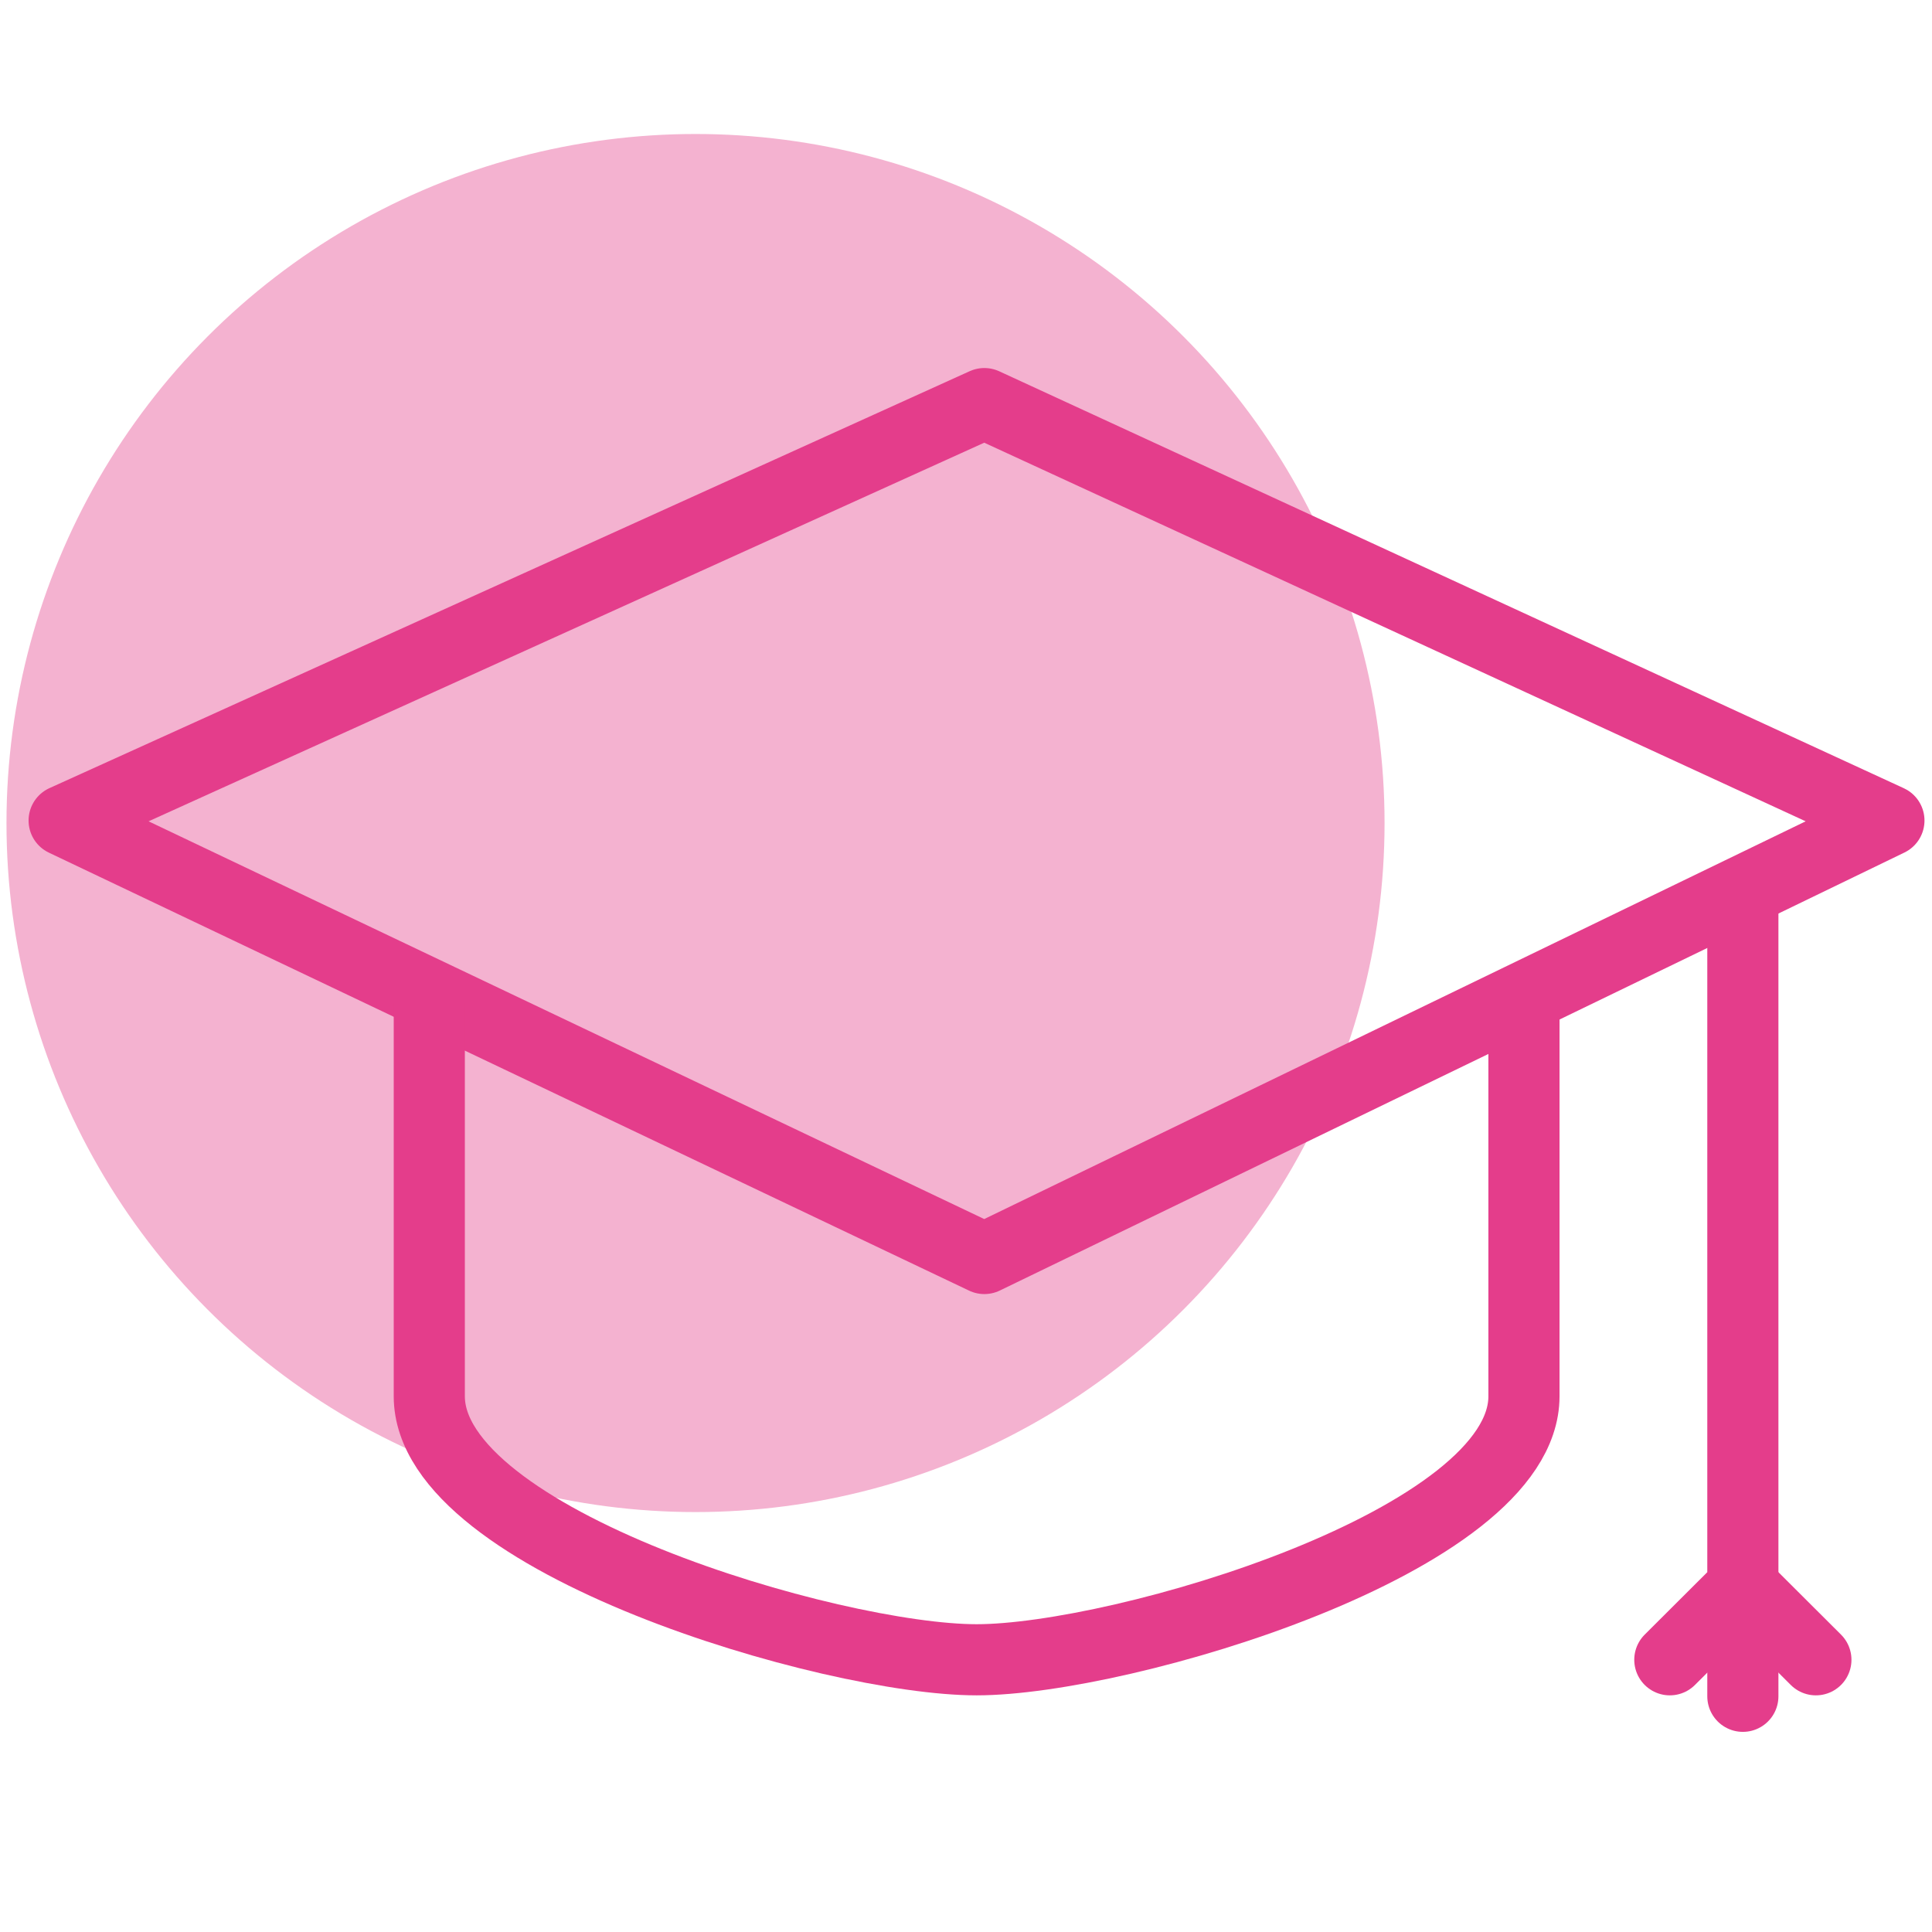 <?xml version="1.0" encoding="utf-8"?>
<!-- Generator: Adobe Illustrator 24.1.1, SVG Export Plug-In . SVG Version: 6.00 Build 0)  -->
<svg version="1.1" xmlns="http://www.w3.org/2000/svg" xmlns:xlink="http://www.w3.org/1999/xlink" x="0px" y="0px"
	 viewBox="0 0 1000 1000" style="enable-background:new 0 0 1000 1000;" xml:space="preserve">
<style type="text/css">
	.st0{display:none;}
	
		.st1{display:inline;fill:#F4B2D0;stroke:#F4B2D0;stroke-width:43.241;stroke-linecap:round;stroke-linejoin:round;stroke-miterlimit:10;}
	
		.st2{display:inline;fill:none;stroke:#E43D8B;stroke-width:38.559;stroke-linecap:round;stroke-linejoin:round;stroke-miterlimit:10;}
	
		.st3{display:inline;fill:#0A3855;stroke:#E43D8B;stroke-width:38.559;stroke-linecap:round;stroke-linejoin:round;stroke-miterlimit:10;}
	
		.st4{display:inline;fill:#F4B2D0;stroke:#F4B2D0;stroke-width:42.186;stroke-linecap:round;stroke-linejoin:round;stroke-miterlimit:10;}
	
		.st5{display:inline;fill:none;stroke:#E43F8D;stroke-width:47.024;stroke-linecap:round;stroke-linejoin:round;stroke-miterlimit:10;}
	
		.st6{display:inline;fill:#F4B2D0;stroke:#F4B2D0;stroke-width:42.393;stroke-linecap:round;stroke-linejoin:round;stroke-miterlimit:10;}
	
		.st7{display:inline;fill:none;stroke:#E43F8D;stroke-width:41.438;stroke-linecap:round;stroke-linejoin:round;stroke-miterlimit:10;}
	.st8{display:inline;fill:none;stroke:#E43F8D;stroke-width:41.438;stroke-miterlimit:10;}
	.st9{fill:none;}
	.st10{fill:#F4B2D0;stroke:#F4B2D0;stroke-width:41.29;stroke-linecap:round;stroke-linejoin:round;stroke-miterlimit:10;}
	.st11{fill:none;stroke:#E43D8B;stroke-width:36.82;stroke-linecap:round;stroke-linejoin:round;stroke-miterlimit:10;}
	.st12{fill:none;stroke:#E43D8B;stroke-width:36.82;stroke-miterlimit:10;}
</style>
<g id="Layer_1" class="st0">
	<circle class="st1" cx="612.8" cy="626.1" r="351.9"/>
	<path class="st2" d="M779.6,350.6c0,180.6-146.4,326.9-326.9,326.9S125.7,531.2,125.7,350.6S263.2,23.7,443.8,23.7
		S779.6,170,779.6,350.6z"/>
	<path class="st2" d="M677.4,596.3C798.8,669,868.3,801.1,868.3,956.7v0c0,11.7-9.2,21.3-20.4,21.3H57.4c-11.2,0-20.4-9.6-20.4-21.3
		v0c0-155.6,67.9-287.7,189.3-360.4"/>
	<polygon class="st3" points="729.5,873.9 590.6,873.9 590.6,873.9 729.5,873.9 	"/>
</g>
<g id="Layer_2" class="st0">
	<circle class="st4" cx="547.9" cy="377.8" r="343.3"/>
	<path class="st5" d="M708.9,52c0,0-307.7-108.6-380.1,126.7c-18.7,60.7-12.5,263.5,0,325.8C401.3,866.4,166,975,166,975h597.2"/>
	<line class="st5" x1="129.8" y1="504.5" x2="618.4" y2="504.5"/>
</g>
<g id="Layer_3" class="st0">
	<circle class="st6" cx="594" cy="625.1" r="345"/>
	<path class="st7" d="M751.2,976H129.7c-13.7,0-24.9-11.2-24.9-24.9V211.5l167.8,0c18.6,0,18.6,0,18.6-18.6V25h460
		c13.7,0,24.9,11.2,24.9,24.9v901.3C776.1,964.8,764.9,976,751.2,976z"/>
	<line class="st8" x1="104.8" y1="211.5" x2="291.3" y2="25"/>
	<line class="st7" x1="216.7" y1="360.6" x2="664.2" y2="360.6"/>
	<line class="st7" x1="216.7" y1="453.9" x2="664.2" y2="453.9"/>
	<line class="st7" x1="216.7" y1="547.1" x2="664.2" y2="547.1"/>
	<line class="st7" x1="216.7" y1="640.4" x2="664.2" y2="640.4"/>
	<line class="st7" x1="215.6" y1="733.6" x2="663.2" y2="733.6"/>
	<line class="st7" x1="215.6" y1="826.8" x2="663.2" y2="826.8"/>
	<line class="st7" x1="477.7" y1="192.8" x2="661.3" y2="192.8"/>
</g>
<g id="Layer_4">
	<rect x="33.2" y="33" class="st9" width="961" height="961"/>
	<circle class="st10" cx="360" cy="426" r="336"/>
	<polygon class="st11" points="977.7,424.7 509.5,651.4 33.2,424.7 509.5,208.9 	"/>
	<path class="st12" d="M788.8,519.1v203.6c0,75-208.3,136.4-283.3,136.4l0,0c-75,0-283.3-61.4-283.3-136.4V519.1"/>
	<polyline class="st11" points="902.1,462.5 902.1,821.4 864.3,859.1 	"/>
	<line class="st11" x1="939.9" y1="859.1" x2="902.1" y2="821.4"/>
	<line class="st11" x1="902.1" y1="821.4" x2="902.1" y2="878"/>
</g>
</svg>
